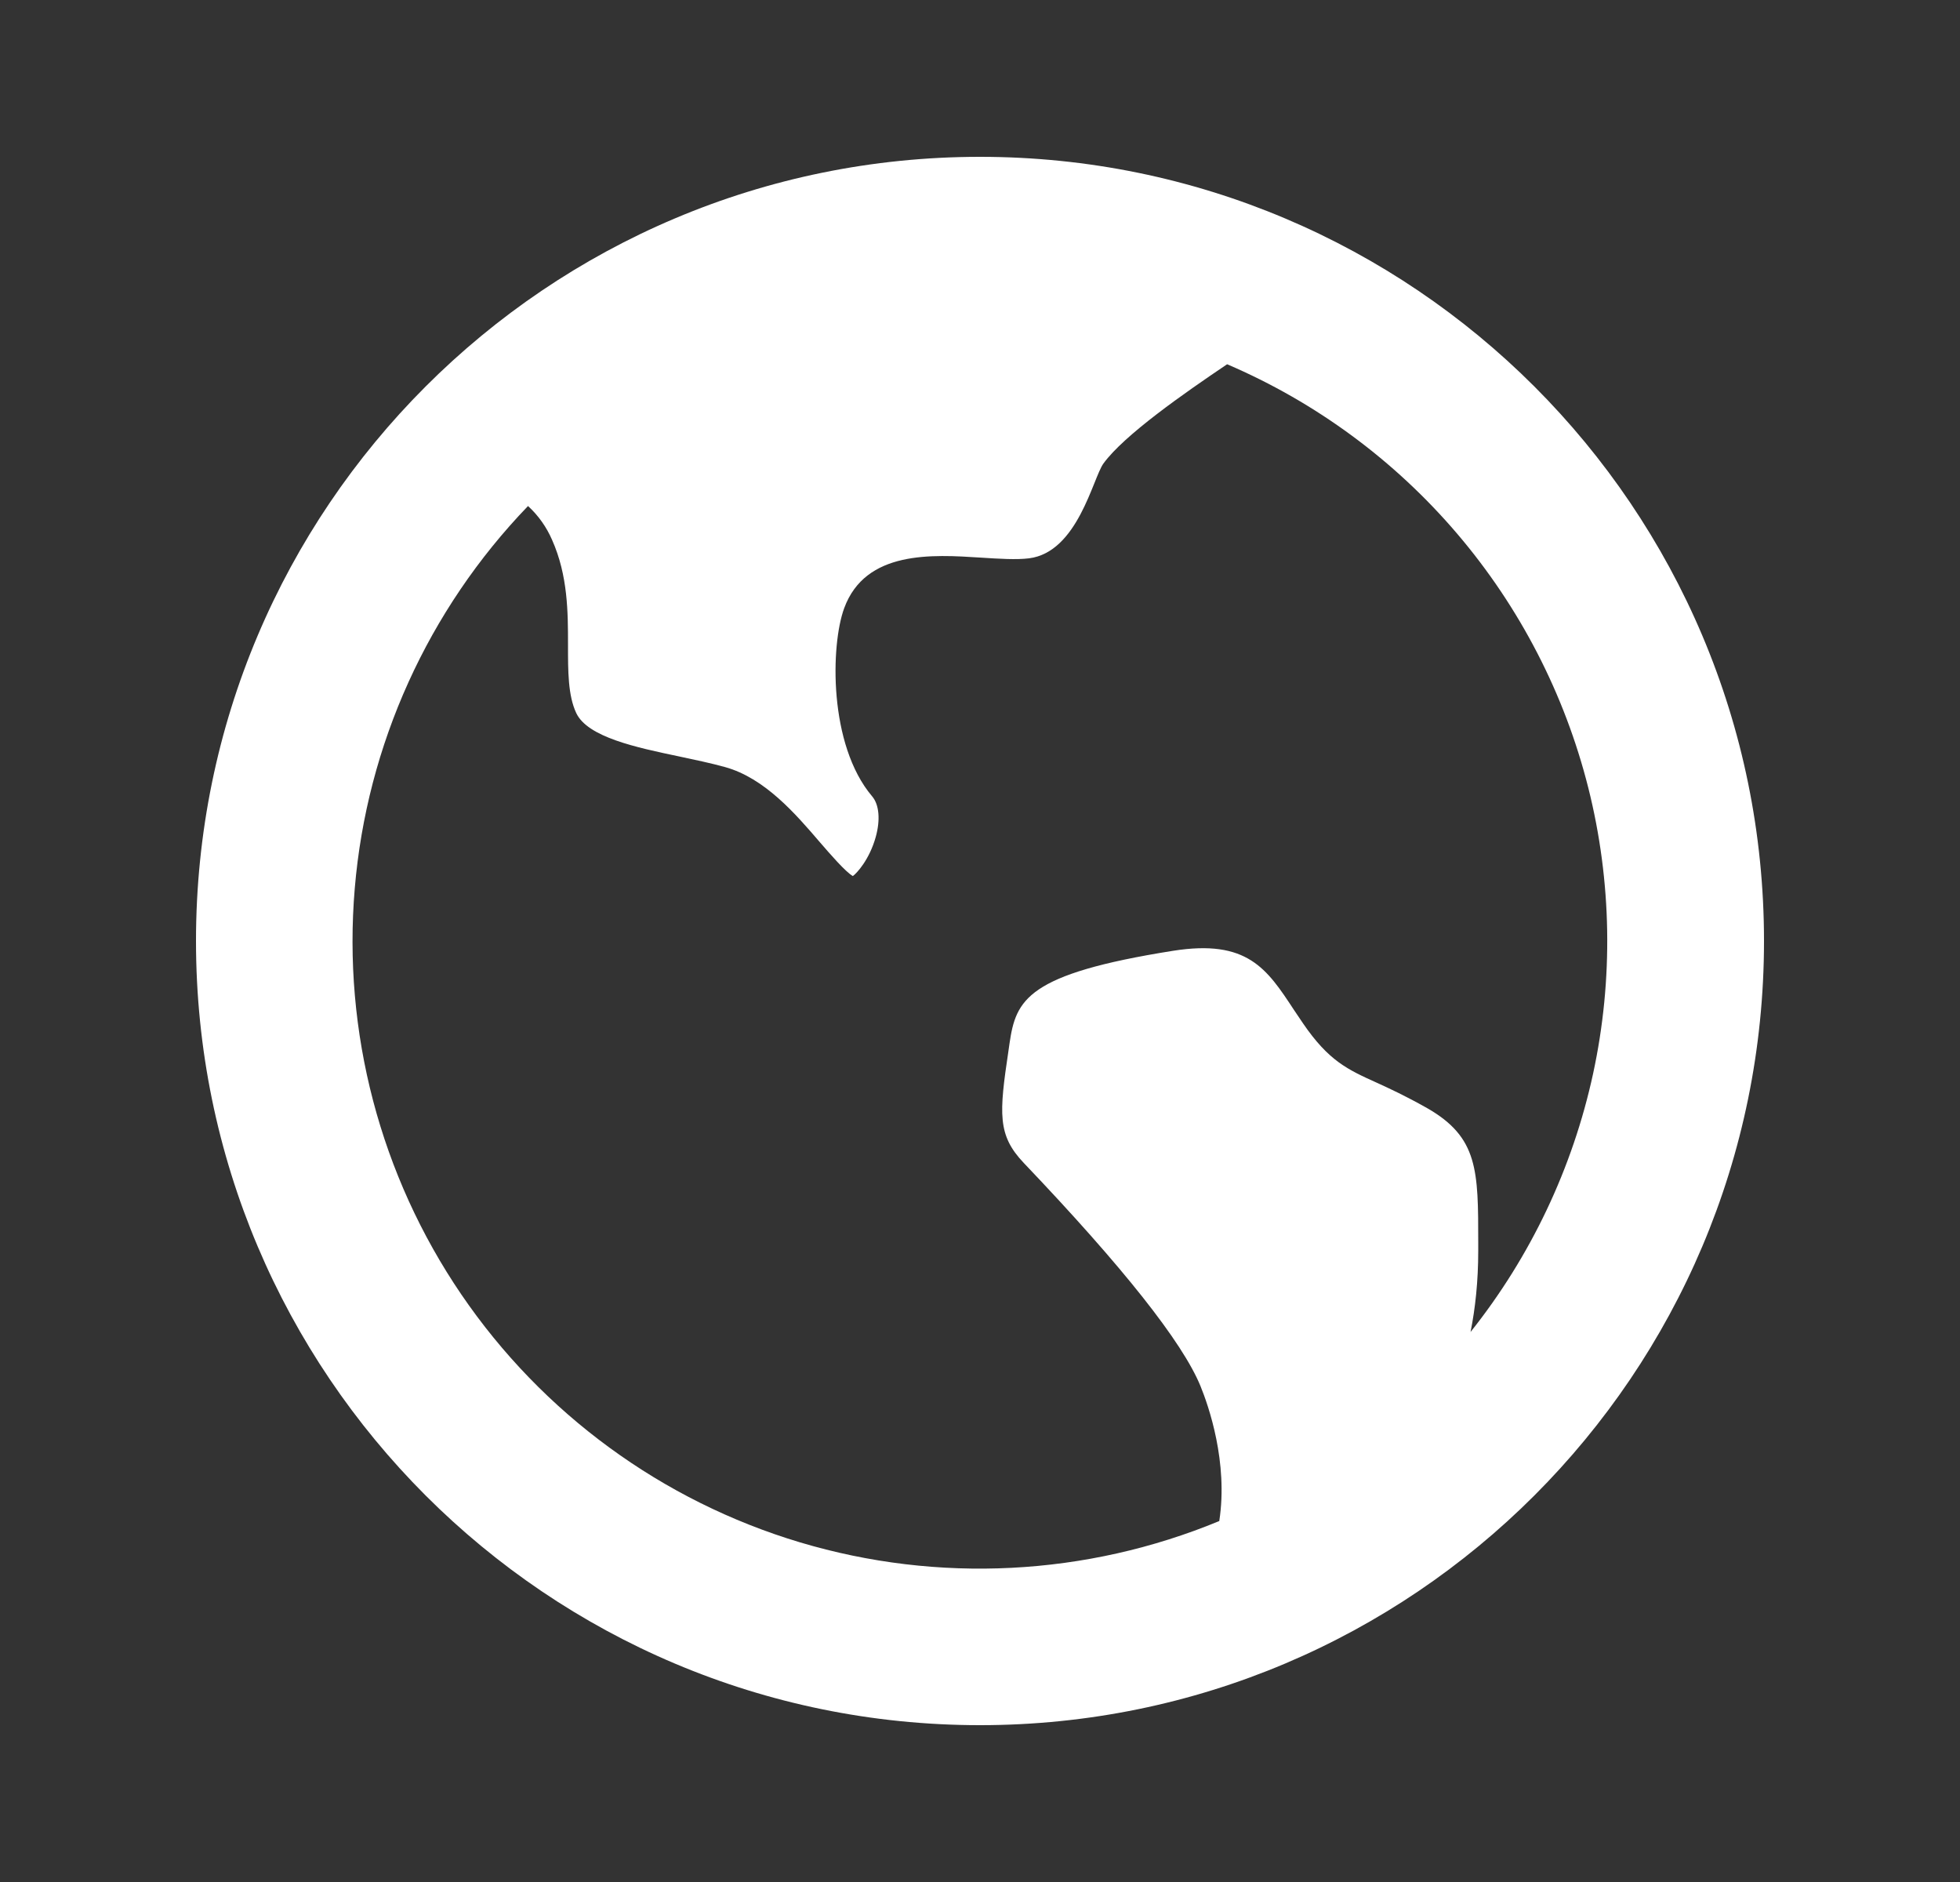 <svg width="25" height="24" viewBox="0 0 25 24" fill="none" xmlns="http://www.w3.org/2000/svg">
<rect x="0" y="0" width="25" height="24" fill="#333333" stroke="none"/>
<g clip-path="url(#clip0_58236_10534)">
<path d="M6.735 6.453C5.46 7.776 4.679 9.498 4.525 11.329C4.37 13.16 4.85 14.989 5.884 16.507C6.919 18.026 8.445 19.142 10.205 19.669C11.966 20.195 13.854 20.099 15.552 19.397C15.667 18.647 15.415 17.927 15.312 17.675C15.082 17.115 14.324 16.158 13.059 14.831C12.721 14.476 12.743 14.203 12.864 13.394L12.877 13.303C12.959 12.749 13.097 12.421 14.962 12.125C15.91 11.975 16.159 12.353 16.504 12.878L16.62 13.05C16.948 13.53 17.191 13.64 17.558 13.806C17.723 13.881 17.928 13.976 18.203 14.131C18.855 14.504 18.855 14.925 18.855 15.847V15.952C18.855 16.343 18.817 16.687 18.757 16.986C19.524 16.023 20.059 14.896 20.32 13.692C20.58 12.489 20.559 11.241 20.259 10.047C19.958 8.853 19.386 7.744 18.587 6.807C17.788 5.87 16.784 5.13 15.652 4.645C15.099 5.018 14.34 5.547 14.075 5.91C13.94 6.095 13.748 7.042 13.125 7.12C12.963 7.14 12.744 7.126 12.512 7.111C11.89 7.071 11.04 7.016 10.768 7.755C10.595 8.223 10.565 9.495 11.124 10.155C11.214 10.26 11.231 10.455 11.17 10.674C11.09 10.961 10.929 11.136 10.878 11.172C10.782 11.116 10.59 10.893 10.459 10.742C10.146 10.377 9.754 9.922 9.248 9.782C9.064 9.731 8.862 9.689 8.665 9.647C8.116 9.532 7.495 9.401 7.35 9.093C7.244 8.867 7.245 8.556 7.245 8.228C7.245 7.811 7.245 7.34 7.041 6.883C6.97 6.72 6.866 6.573 6.735 6.453ZM12.5 22C6.977 22 2.5 17.523 2.5 12C2.5 6.477 6.977 2 12.5 2C18.023 2 22.5 6.477 22.5 12C22.5 17.523 18.023 22 12.5 22Z" fill="white"/>
</g>
<defs>
<clipPath id="clip0_58236_10534">
<rect width="24" height="24" fill="white" transform="translate(0.5)"/>
</clipPath>
</defs>
</svg>
